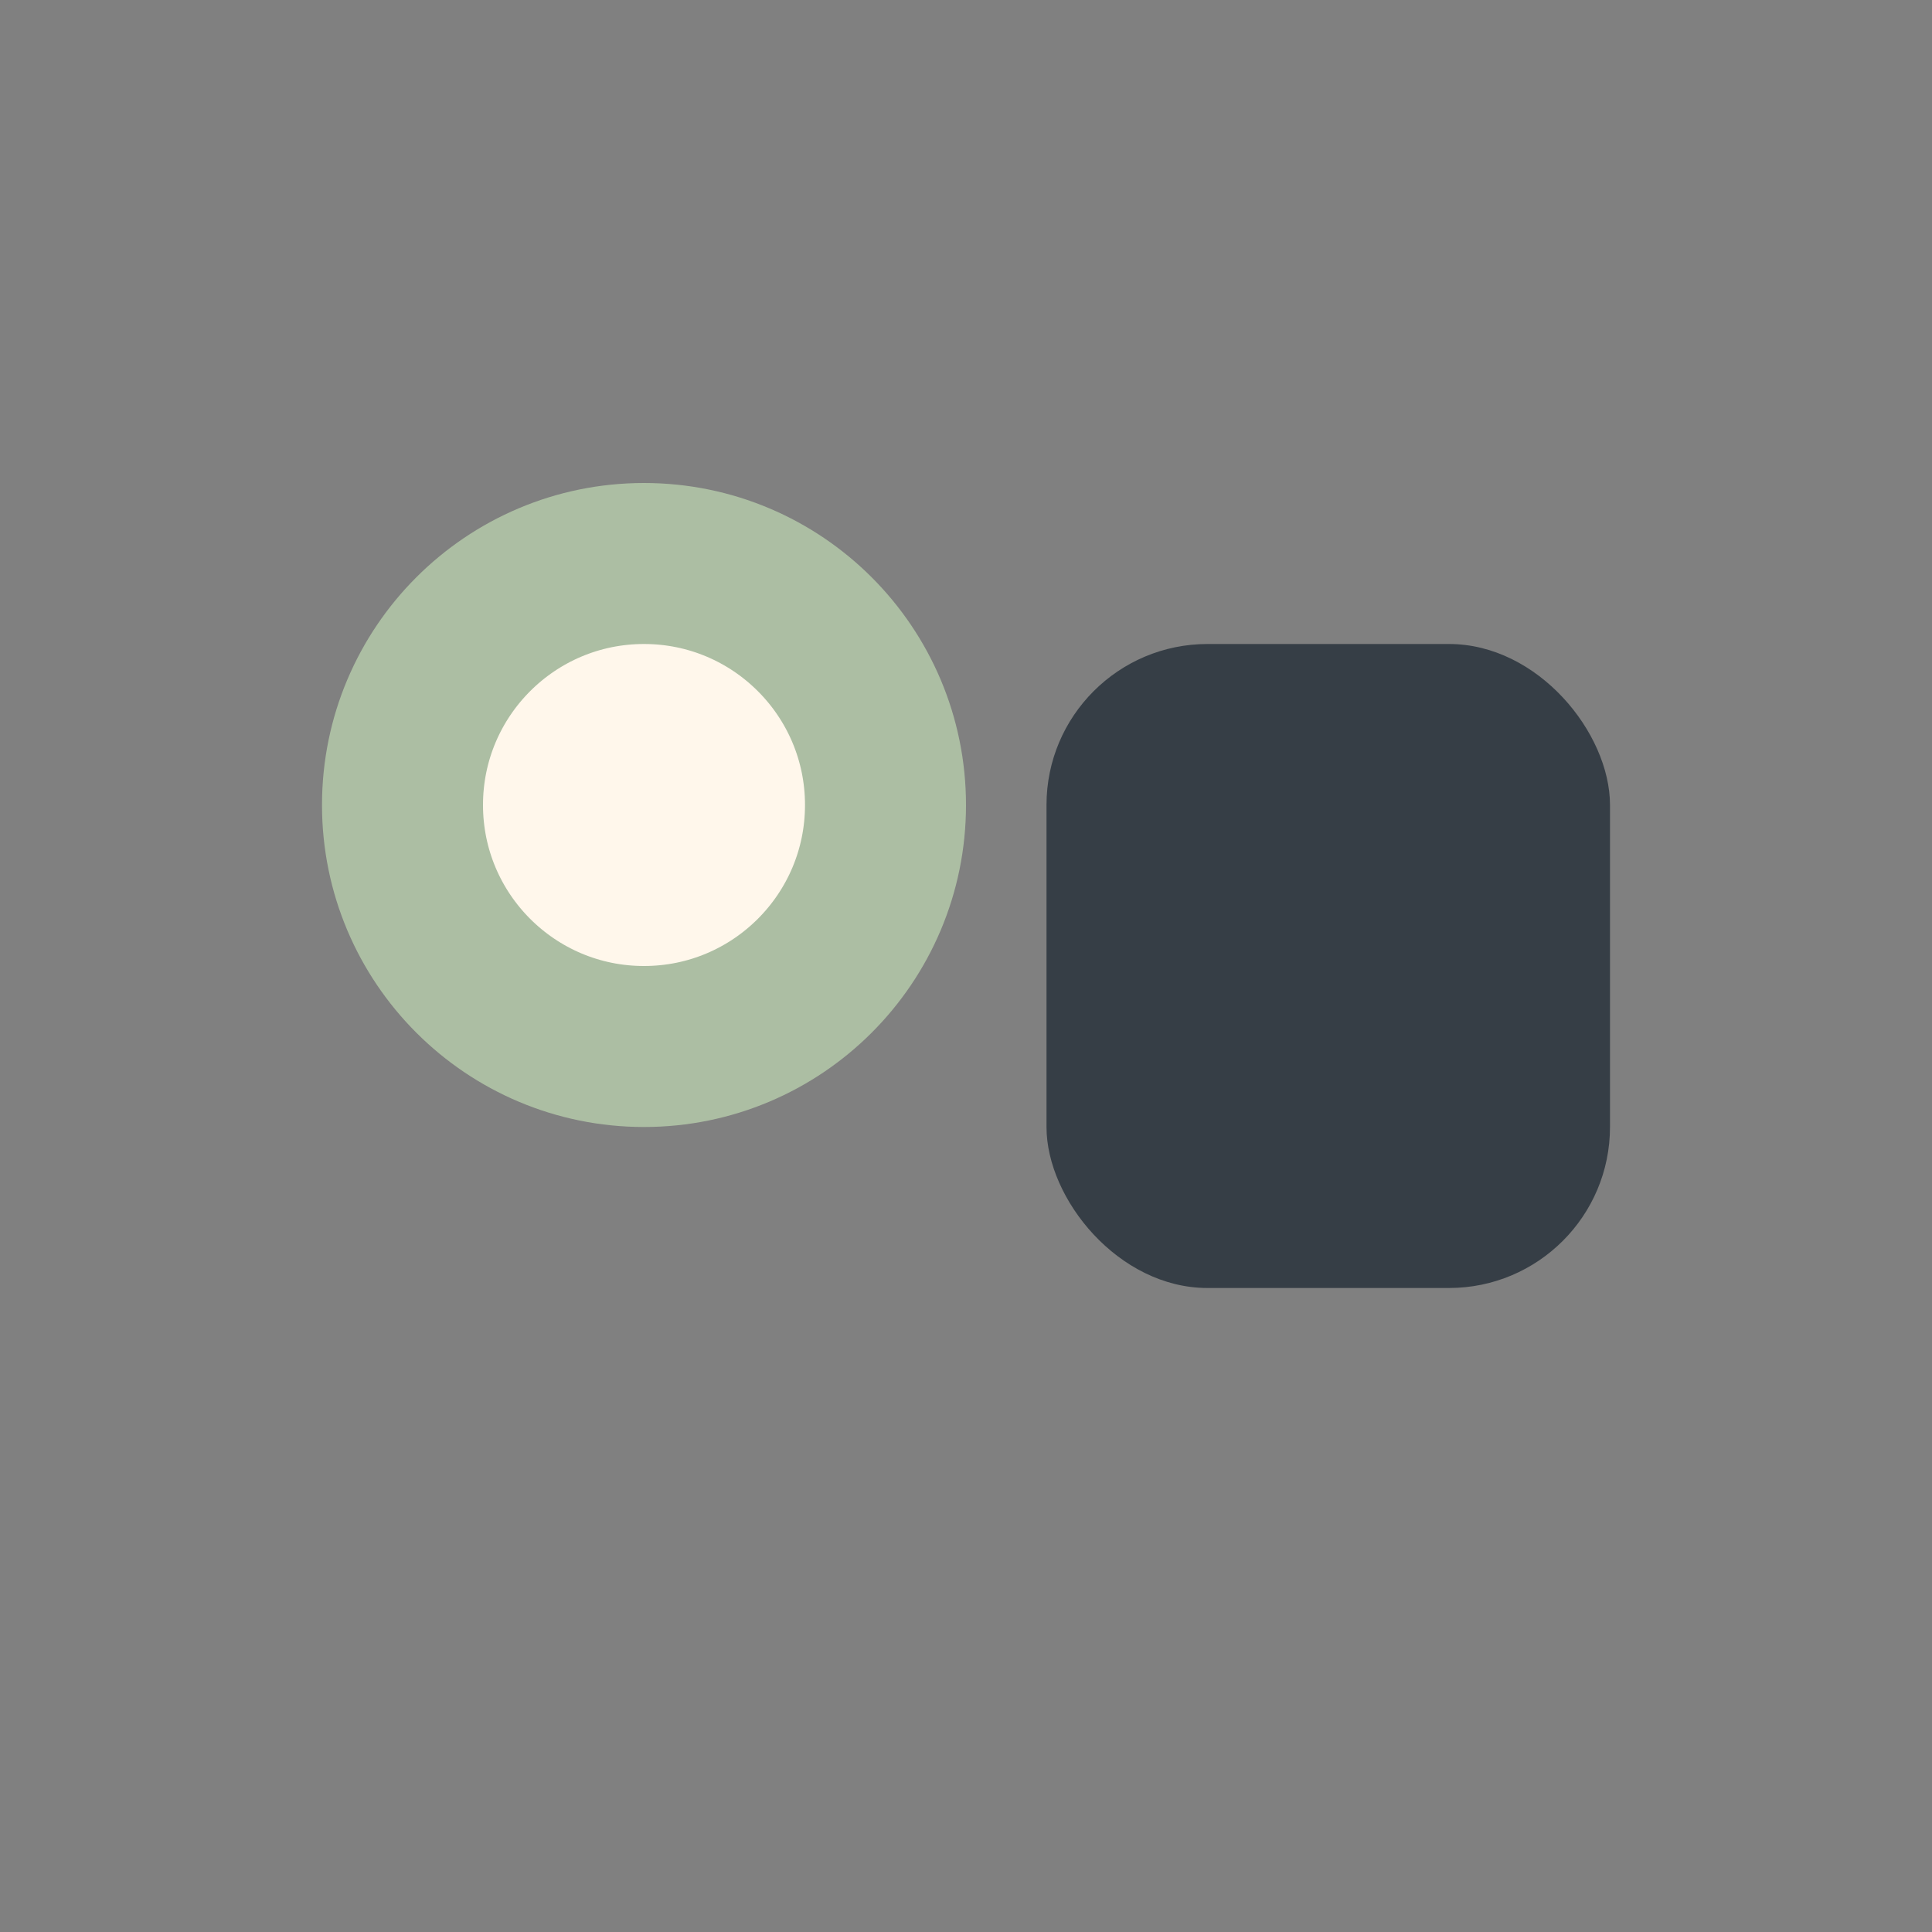 <?xml version="1.0" encoding="UTF-8"?>
<svg xmlns="http://www.w3.org/2000/svg" width="24" height="24" viewBox="0 0 24 24"><rect x="0" y="0" width="24" height="24" fill="#808080" stroke="none"/><circle cx="8" cy="10" r="3" fill="#FFF7EB" stroke="#ACBEA3" stroke-width="2"/><rect x="13" y="8" width="7" height="8" rx="2" fill="#363E46"/></svg>